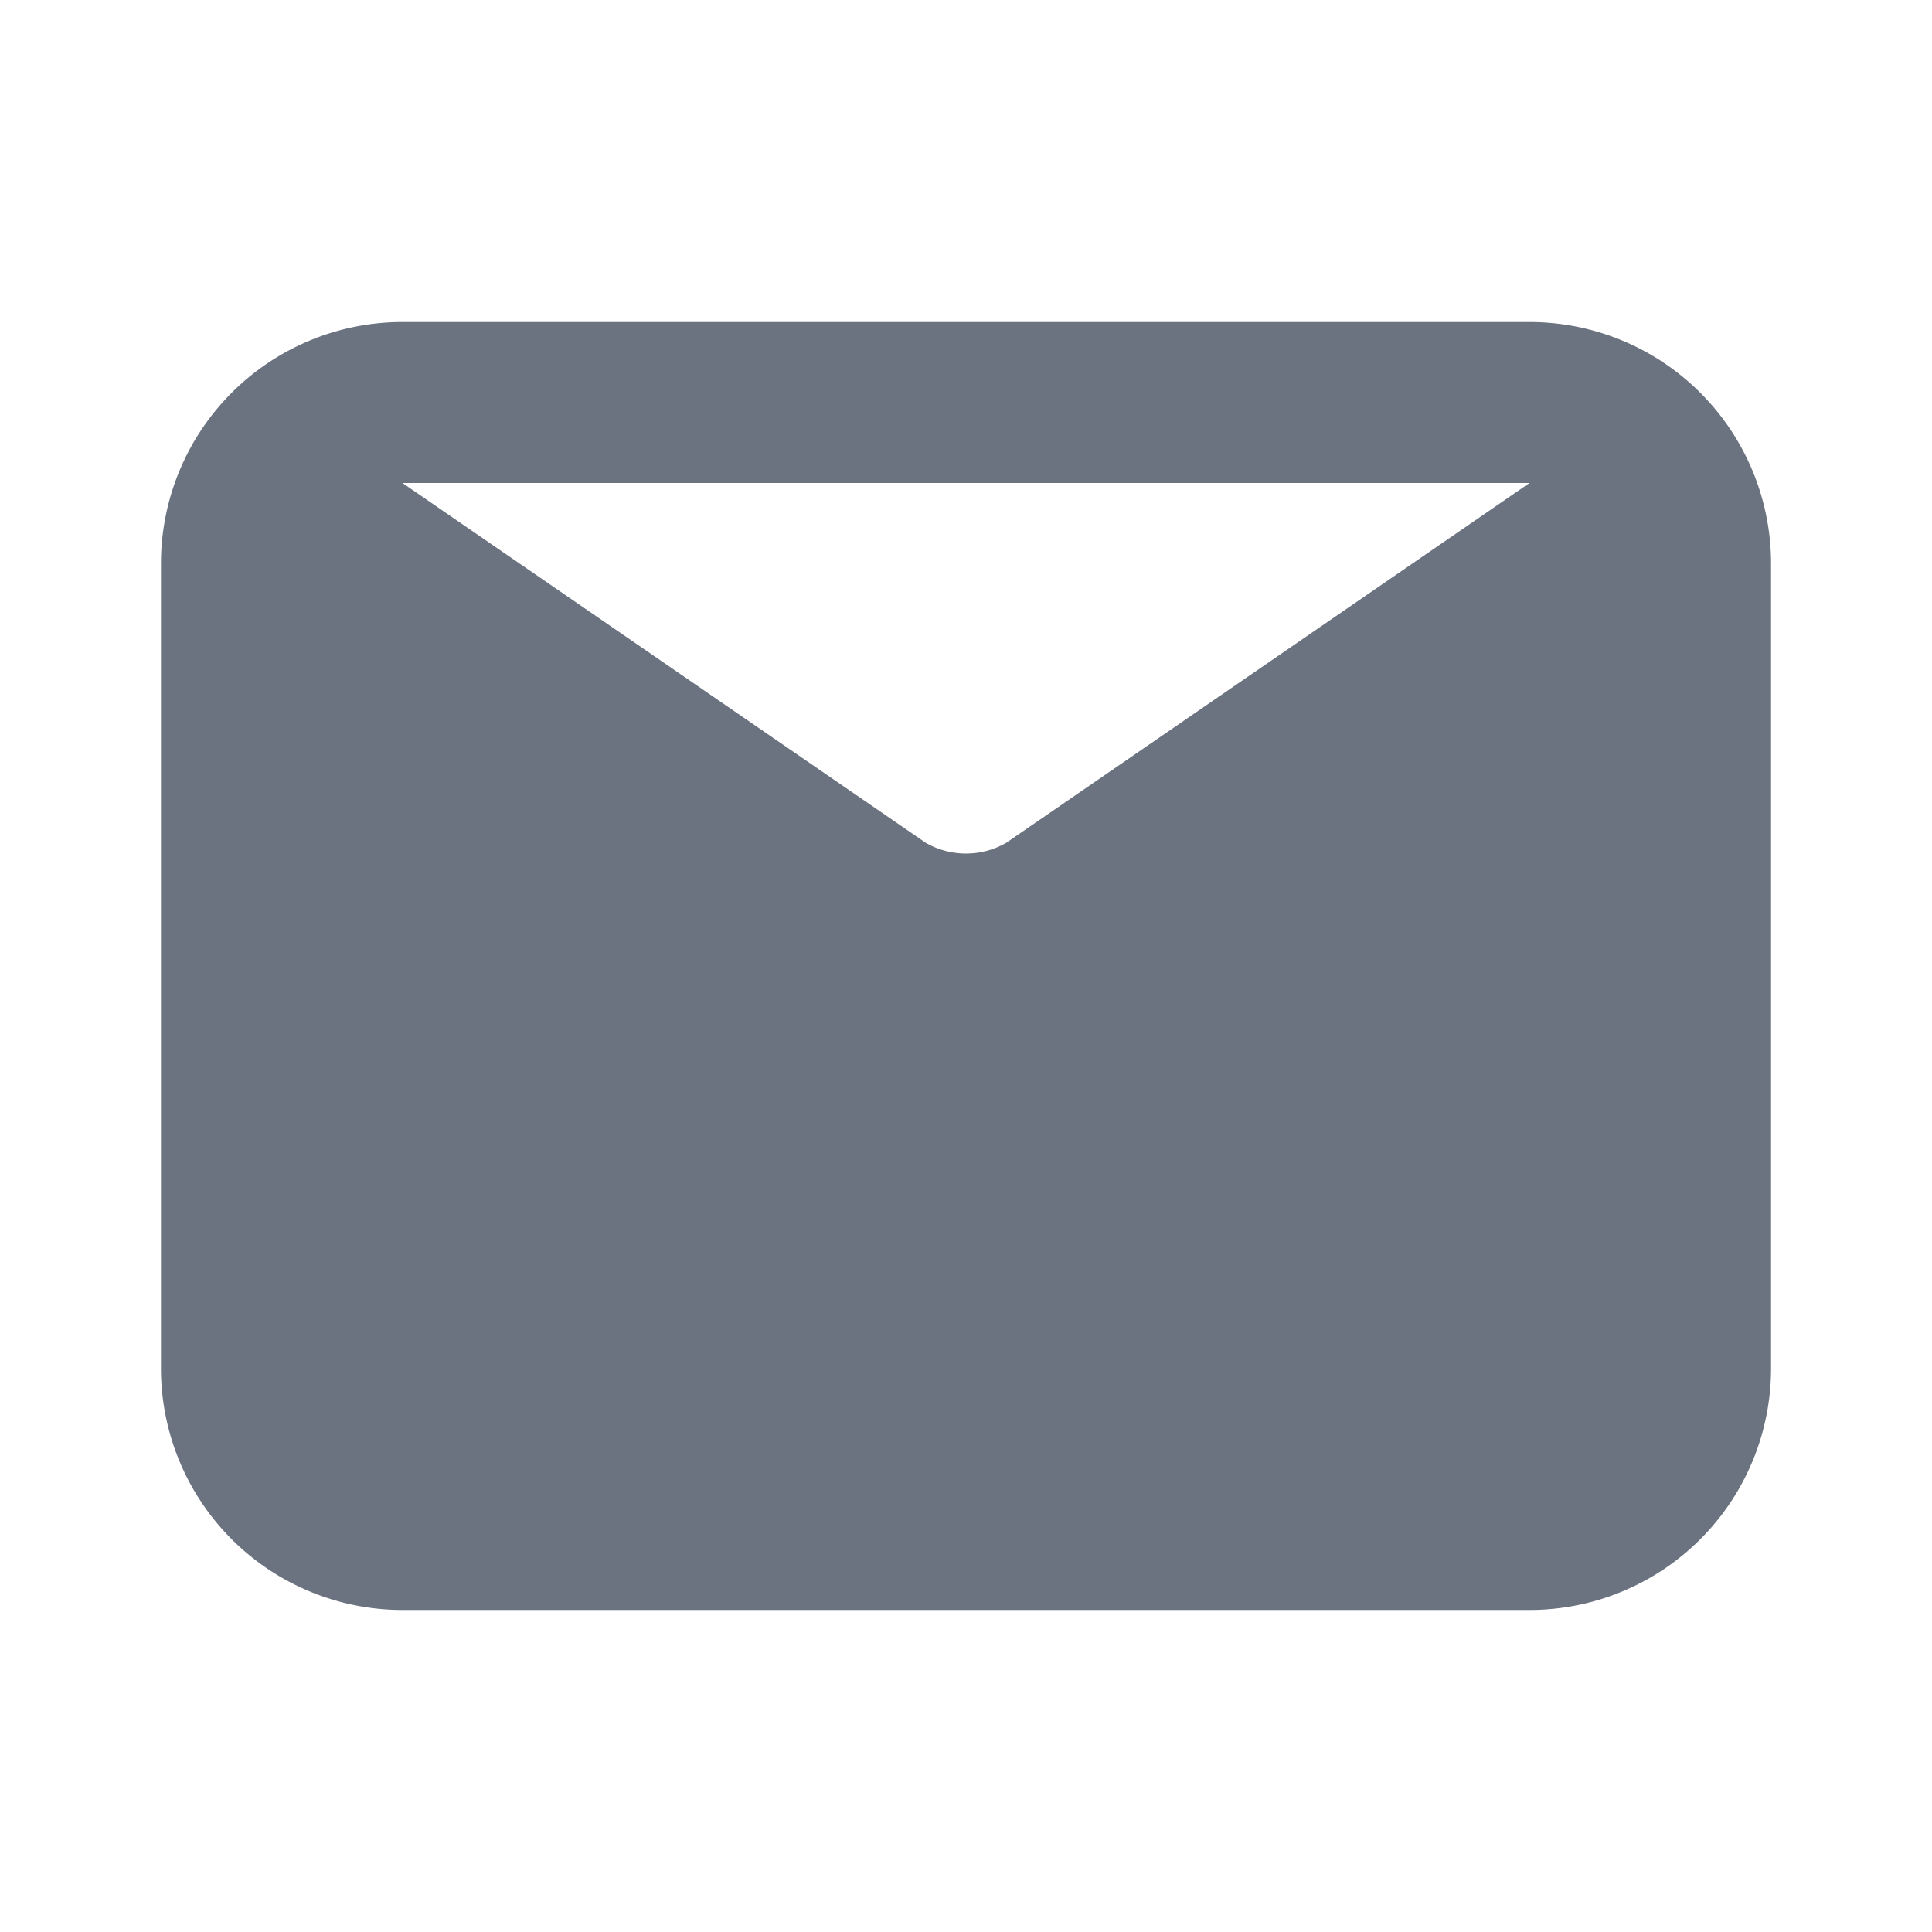 <svg xmlns="http://www.w3.org/2000/svg" width="16" height="16" fill="none"><path fill="#6B7280" d="M12.667 2.667H3.333a2 2 0 0 0-2 2v6.666a2 2 0 0 0 2 2h9.334a2 2 0 0 0 2-2V4.667a2 2 0 0 0-2-2m0 1.333L8.333 6.98a.67.67 0 0 1-.666 0L3.333 4z"/></svg>